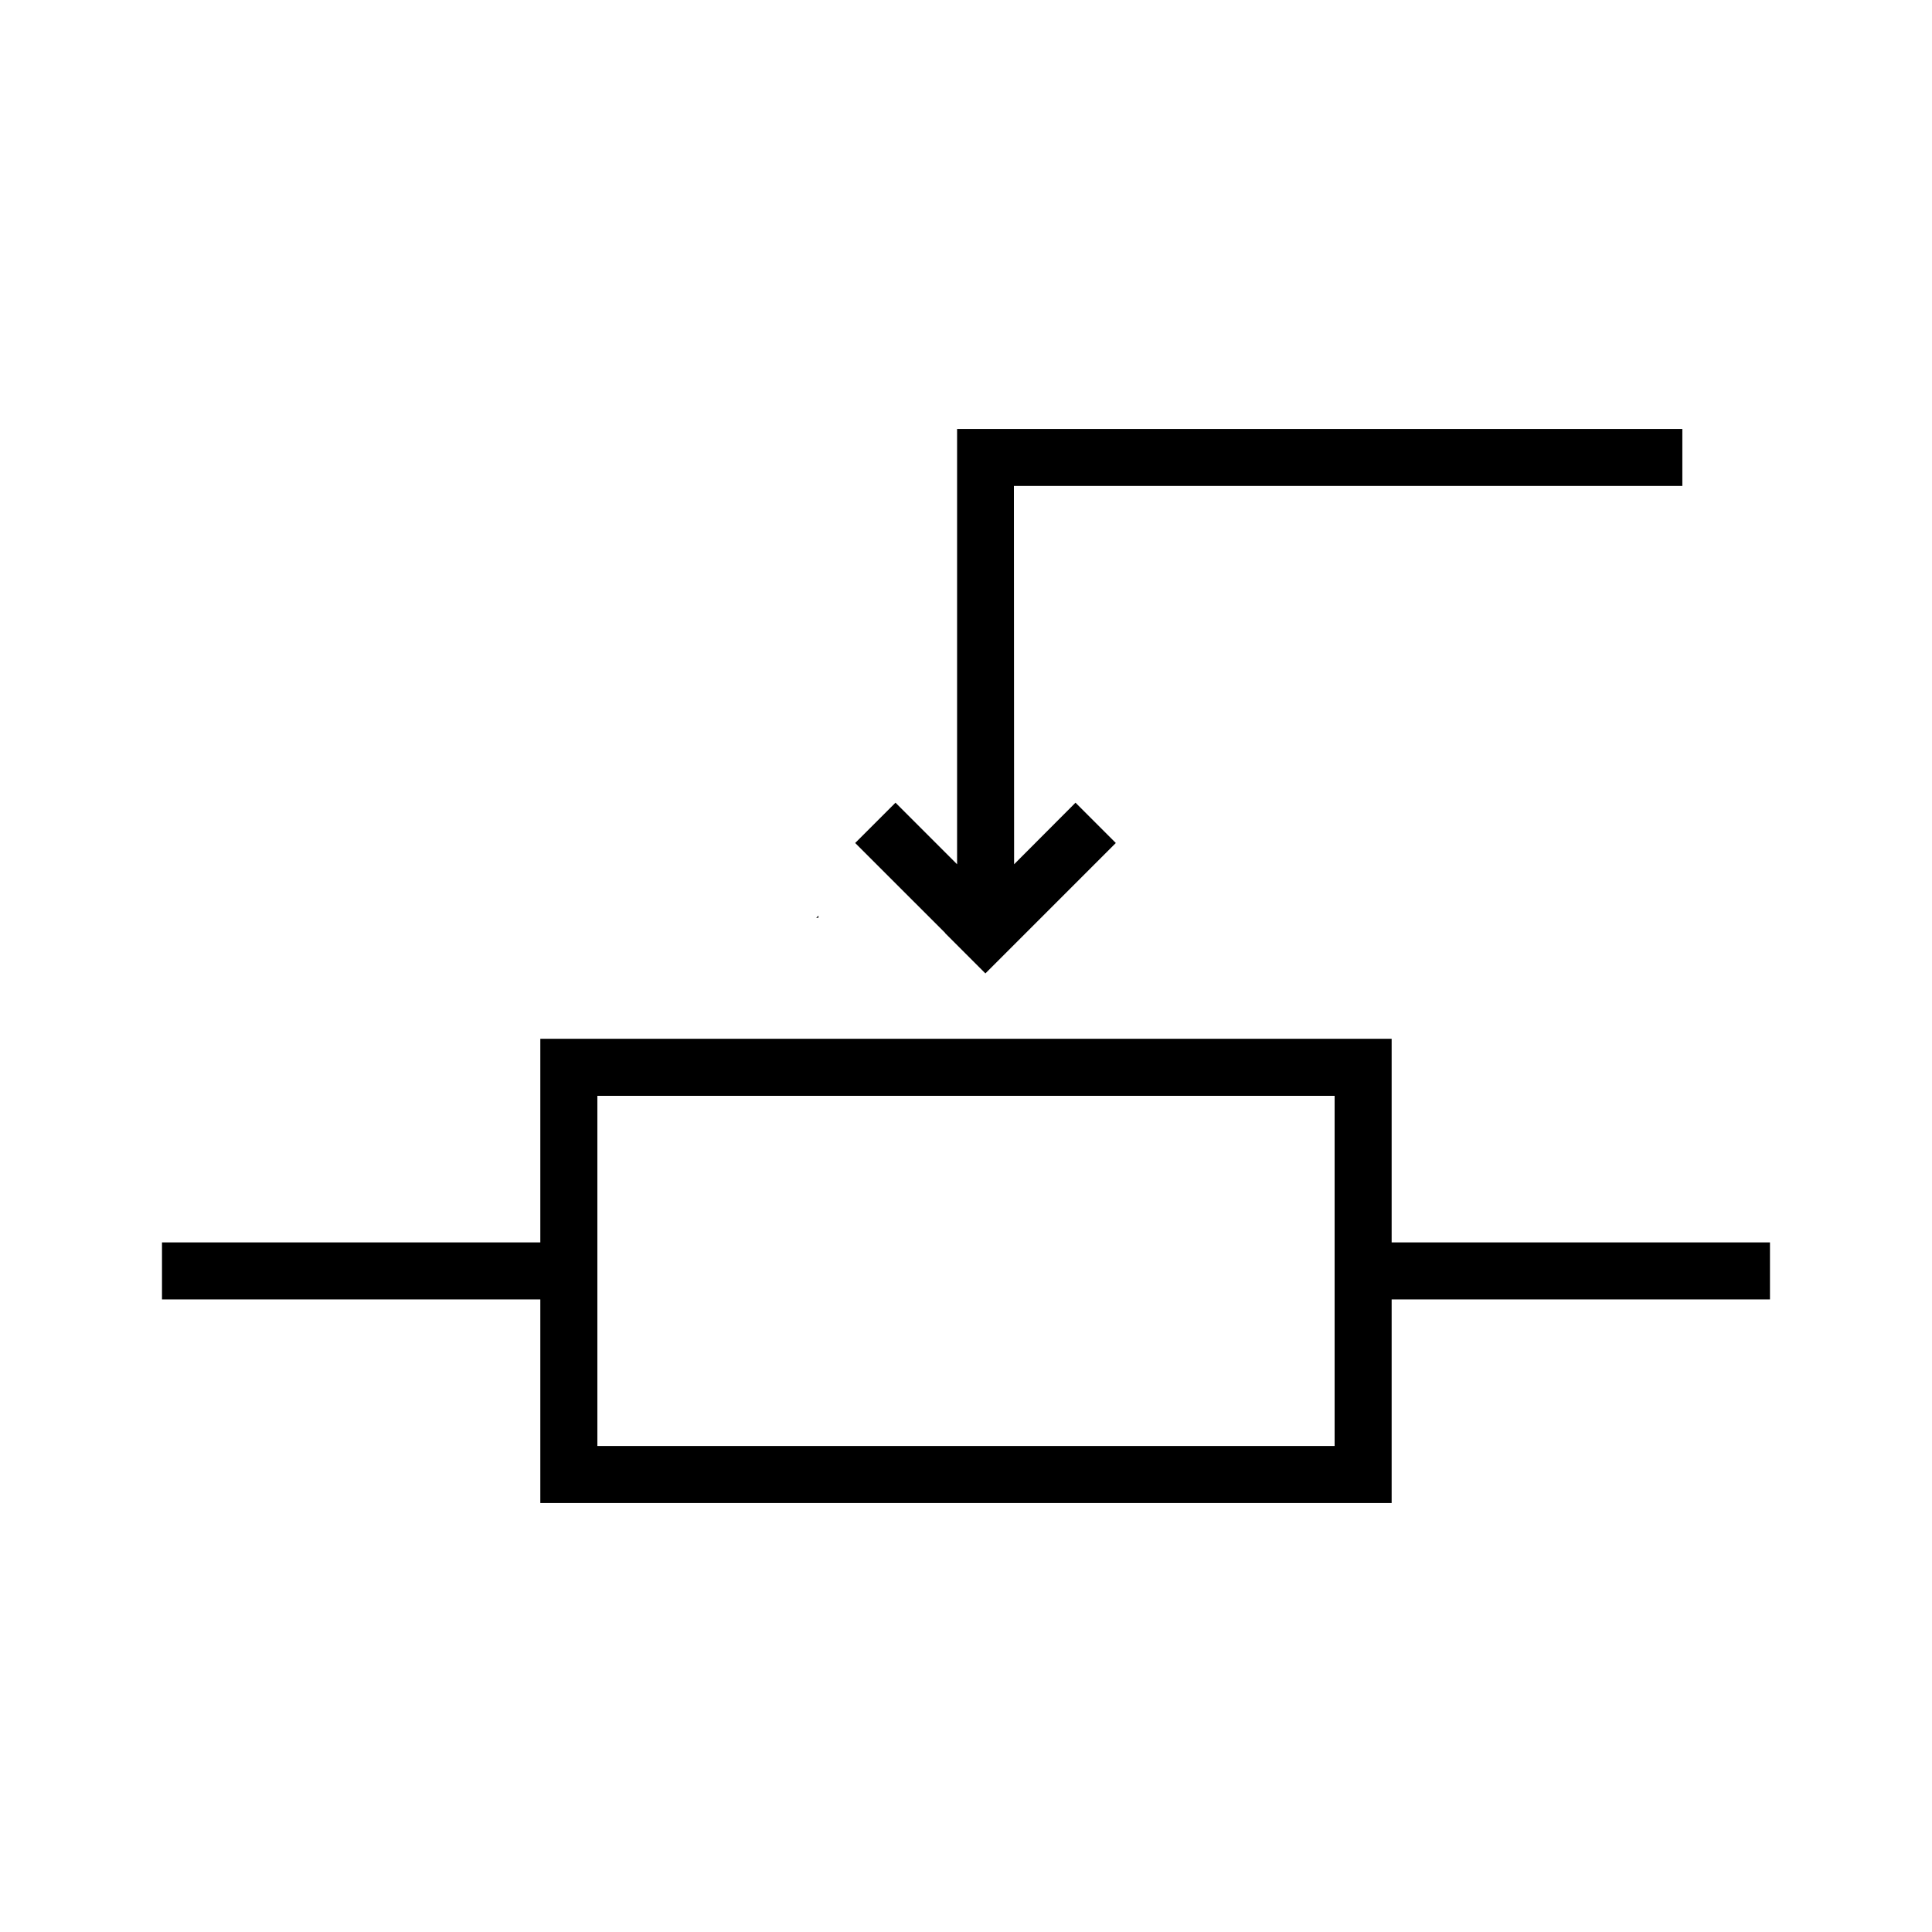 <?xml version="1.0" encoding="UTF-8"?>
<!-- Uploaded to: ICON Repo, www.svgrepo.com, Generator: ICON Repo Mixer Tools -->
<svg fill="#000000" width="800px" height="800px" version="1.1" viewBox="144 144 512 512" xmlns="http://www.w3.org/2000/svg">
 <g>
  <path d="m360.9 386.65-0.605 0.605 0.605-0.051z"/>
  <path d="m394.46 391.28 10.68 10.684 34.562-34.562-10.68-10.68-16.273 16.32v1.562l-0.051-101.82h177.14v-15.113h-192.2v115.37l-16.32-16.32-10.684 10.68 23.883 23.879z"/>
  <path d="m512.8 473.25v-53.961h-225.61v53.961h-100.26v15.113h100.26v53.957h225.61v-53.957h100.26v-15.113zm-15.113 53.957h-195.38v-92.801h195.38z"/>
 </g>
</svg>